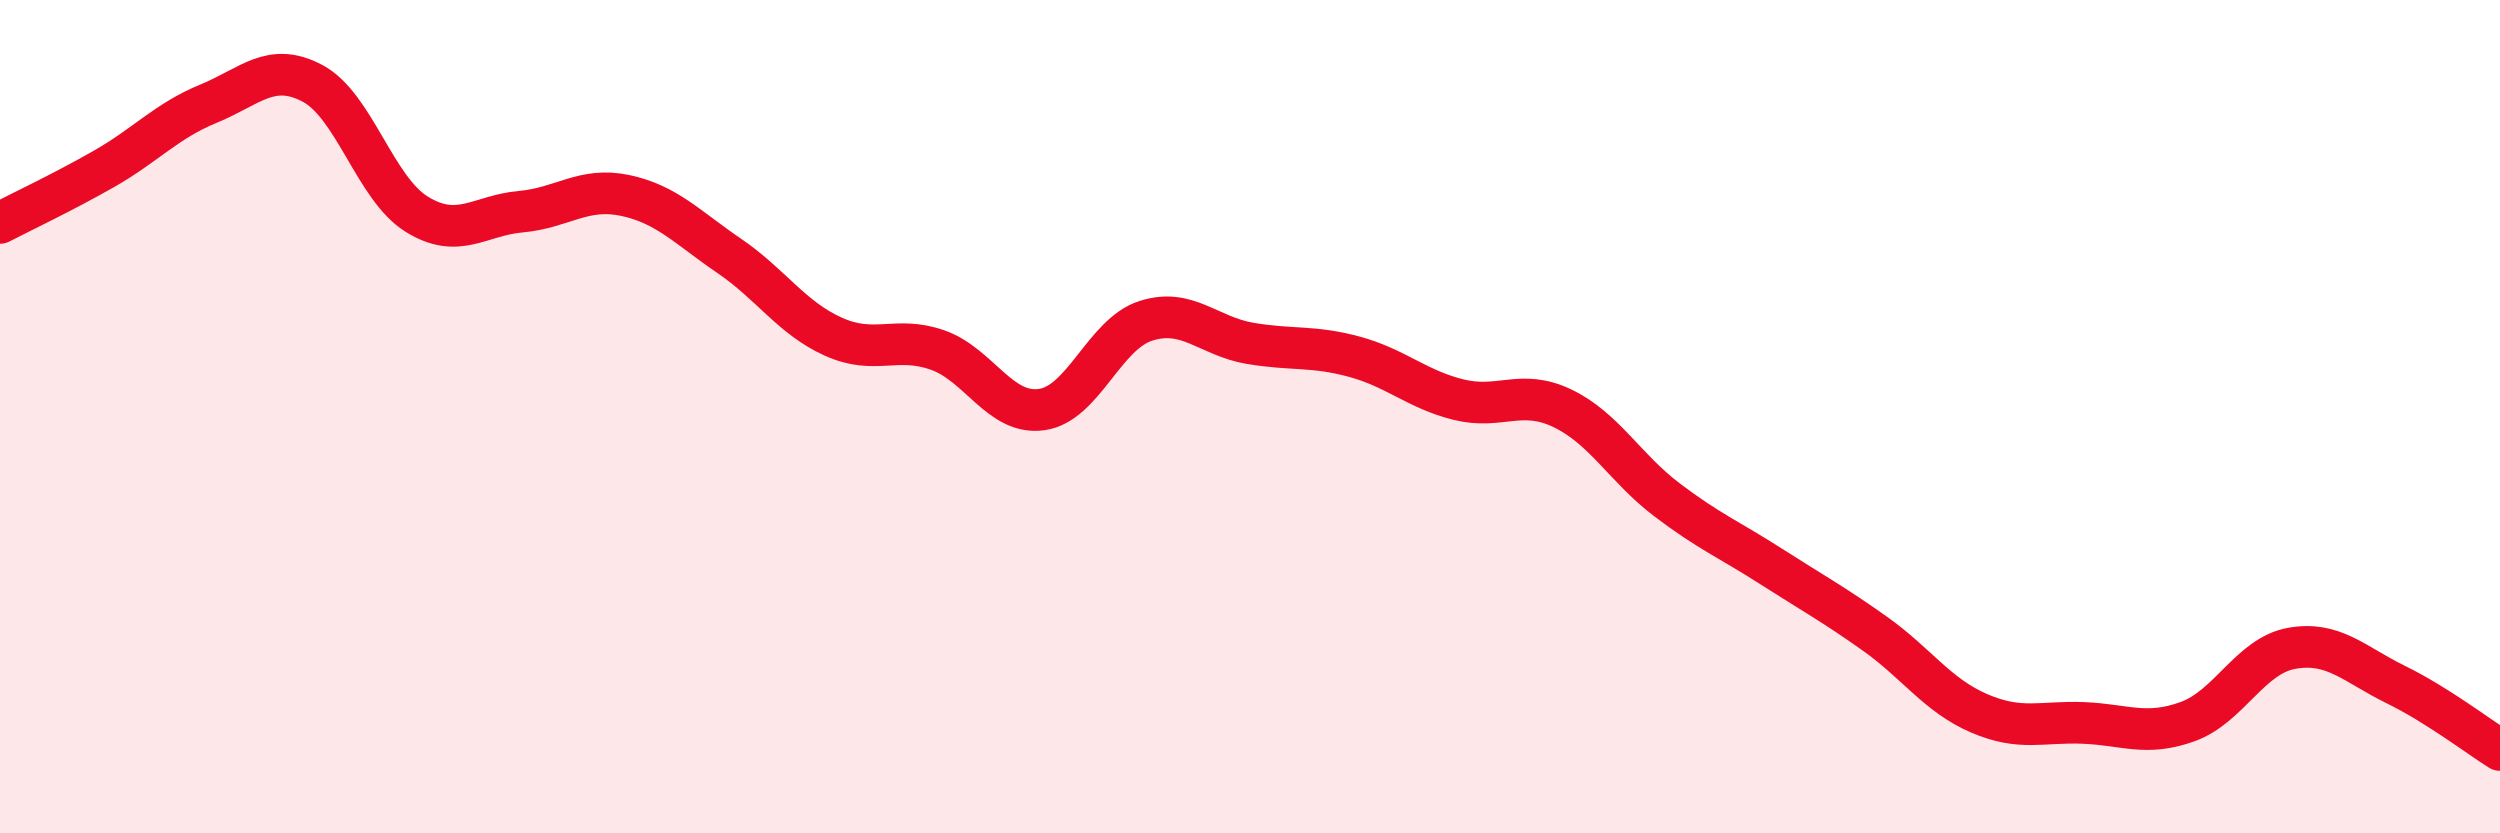 
    <svg width="60" height="20" viewBox="0 0 60 20" xmlns="http://www.w3.org/2000/svg">
      <path
        d="M 0,5.35 C 0.5,5.09 1.5,4.62 2.5,4.05 C 3.5,3.48 4,2.9 5,2.49 C 6,2.08 6.5,1.47 7.5,2 C 8.5,2.53 9,4.52 10,5.14 C 11,5.76 11.5,5.17 12.5,5.08 C 13.5,4.99 14,4.48 15,4.69 C 16,4.9 16.5,5.46 17.5,6.14 C 18.5,6.82 19,7.63 20,8.08 C 21,8.53 21.5,8.05 22.5,8.4 C 23.5,8.75 24,9.97 25,9.83 C 26,9.69 26.5,8.02 27.5,7.7 C 28.5,7.38 29,8.07 30,8.24 C 31,8.41 31.5,8.29 32.5,8.56 C 33.5,8.83 34,9.34 35,9.59 C 36,9.84 36.5,9.32 37.5,9.8 C 38.5,10.28 39,11.23 40,11.99 C 41,12.75 41.5,12.95 42.5,13.59 C 43.5,14.23 44,14.5 45,15.21 C 46,15.92 46.5,16.69 47.5,17.12 C 48.5,17.55 49,17.31 50,17.35 C 51,17.39 51.5,17.68 52.5,17.32 C 53.5,16.96 54,15.74 55,15.56 C 56,15.38 56.5,15.94 57.5,16.43 C 58.5,16.92 59.5,17.69 60,18L60 20L0 20Z"
        fill="#EB0A25"
        opacity="0.1"
        stroke-linecap="round"
        stroke-linejoin="round"
      />
      <path
        d="M 0,5.35 C 0.5,5.09 1.5,4.62 2.5,4.05 C 3.5,3.48 4,2.9 5,2.49 C 6,2.08 6.5,1.47 7.5,2 C 8.5,2.53 9,4.52 10,5.14 C 11,5.76 11.5,5.17 12.5,5.08 C 13.5,4.99 14,4.48 15,4.69 C 16,4.9 16.5,5.46 17.5,6.14 C 18.5,6.82 19,7.63 20,8.08 C 21,8.53 21.5,8.05 22.5,8.4 C 23.5,8.75 24,9.97 25,9.83 C 26,9.69 26.5,8.02 27.5,7.7 C 28.5,7.38 29,8.07 30,8.24 C 31,8.41 31.5,8.29 32.5,8.56 C 33.5,8.83 34,9.34 35,9.59 C 36,9.84 36.5,9.32 37.5,9.8 C 38.5,10.28 39,11.23 40,11.99 C 41,12.75 41.5,12.95 42.5,13.59 C 43.5,14.23 44,14.5 45,15.21 C 46,15.92 46.5,16.69 47.5,17.12 C 48.5,17.55 49,17.31 50,17.35 C 51,17.39 51.5,17.68 52.5,17.32 C 53.5,16.96 54,15.74 55,15.56 C 56,15.38 56.5,15.94 57.5,16.43 C 58.5,16.92 59.5,17.69 60,18"
        stroke="#EB0A25"
        stroke-width="1"
        fill="none"
        stroke-linecap="round"
        stroke-linejoin="round"
      />
    </svg>
  
